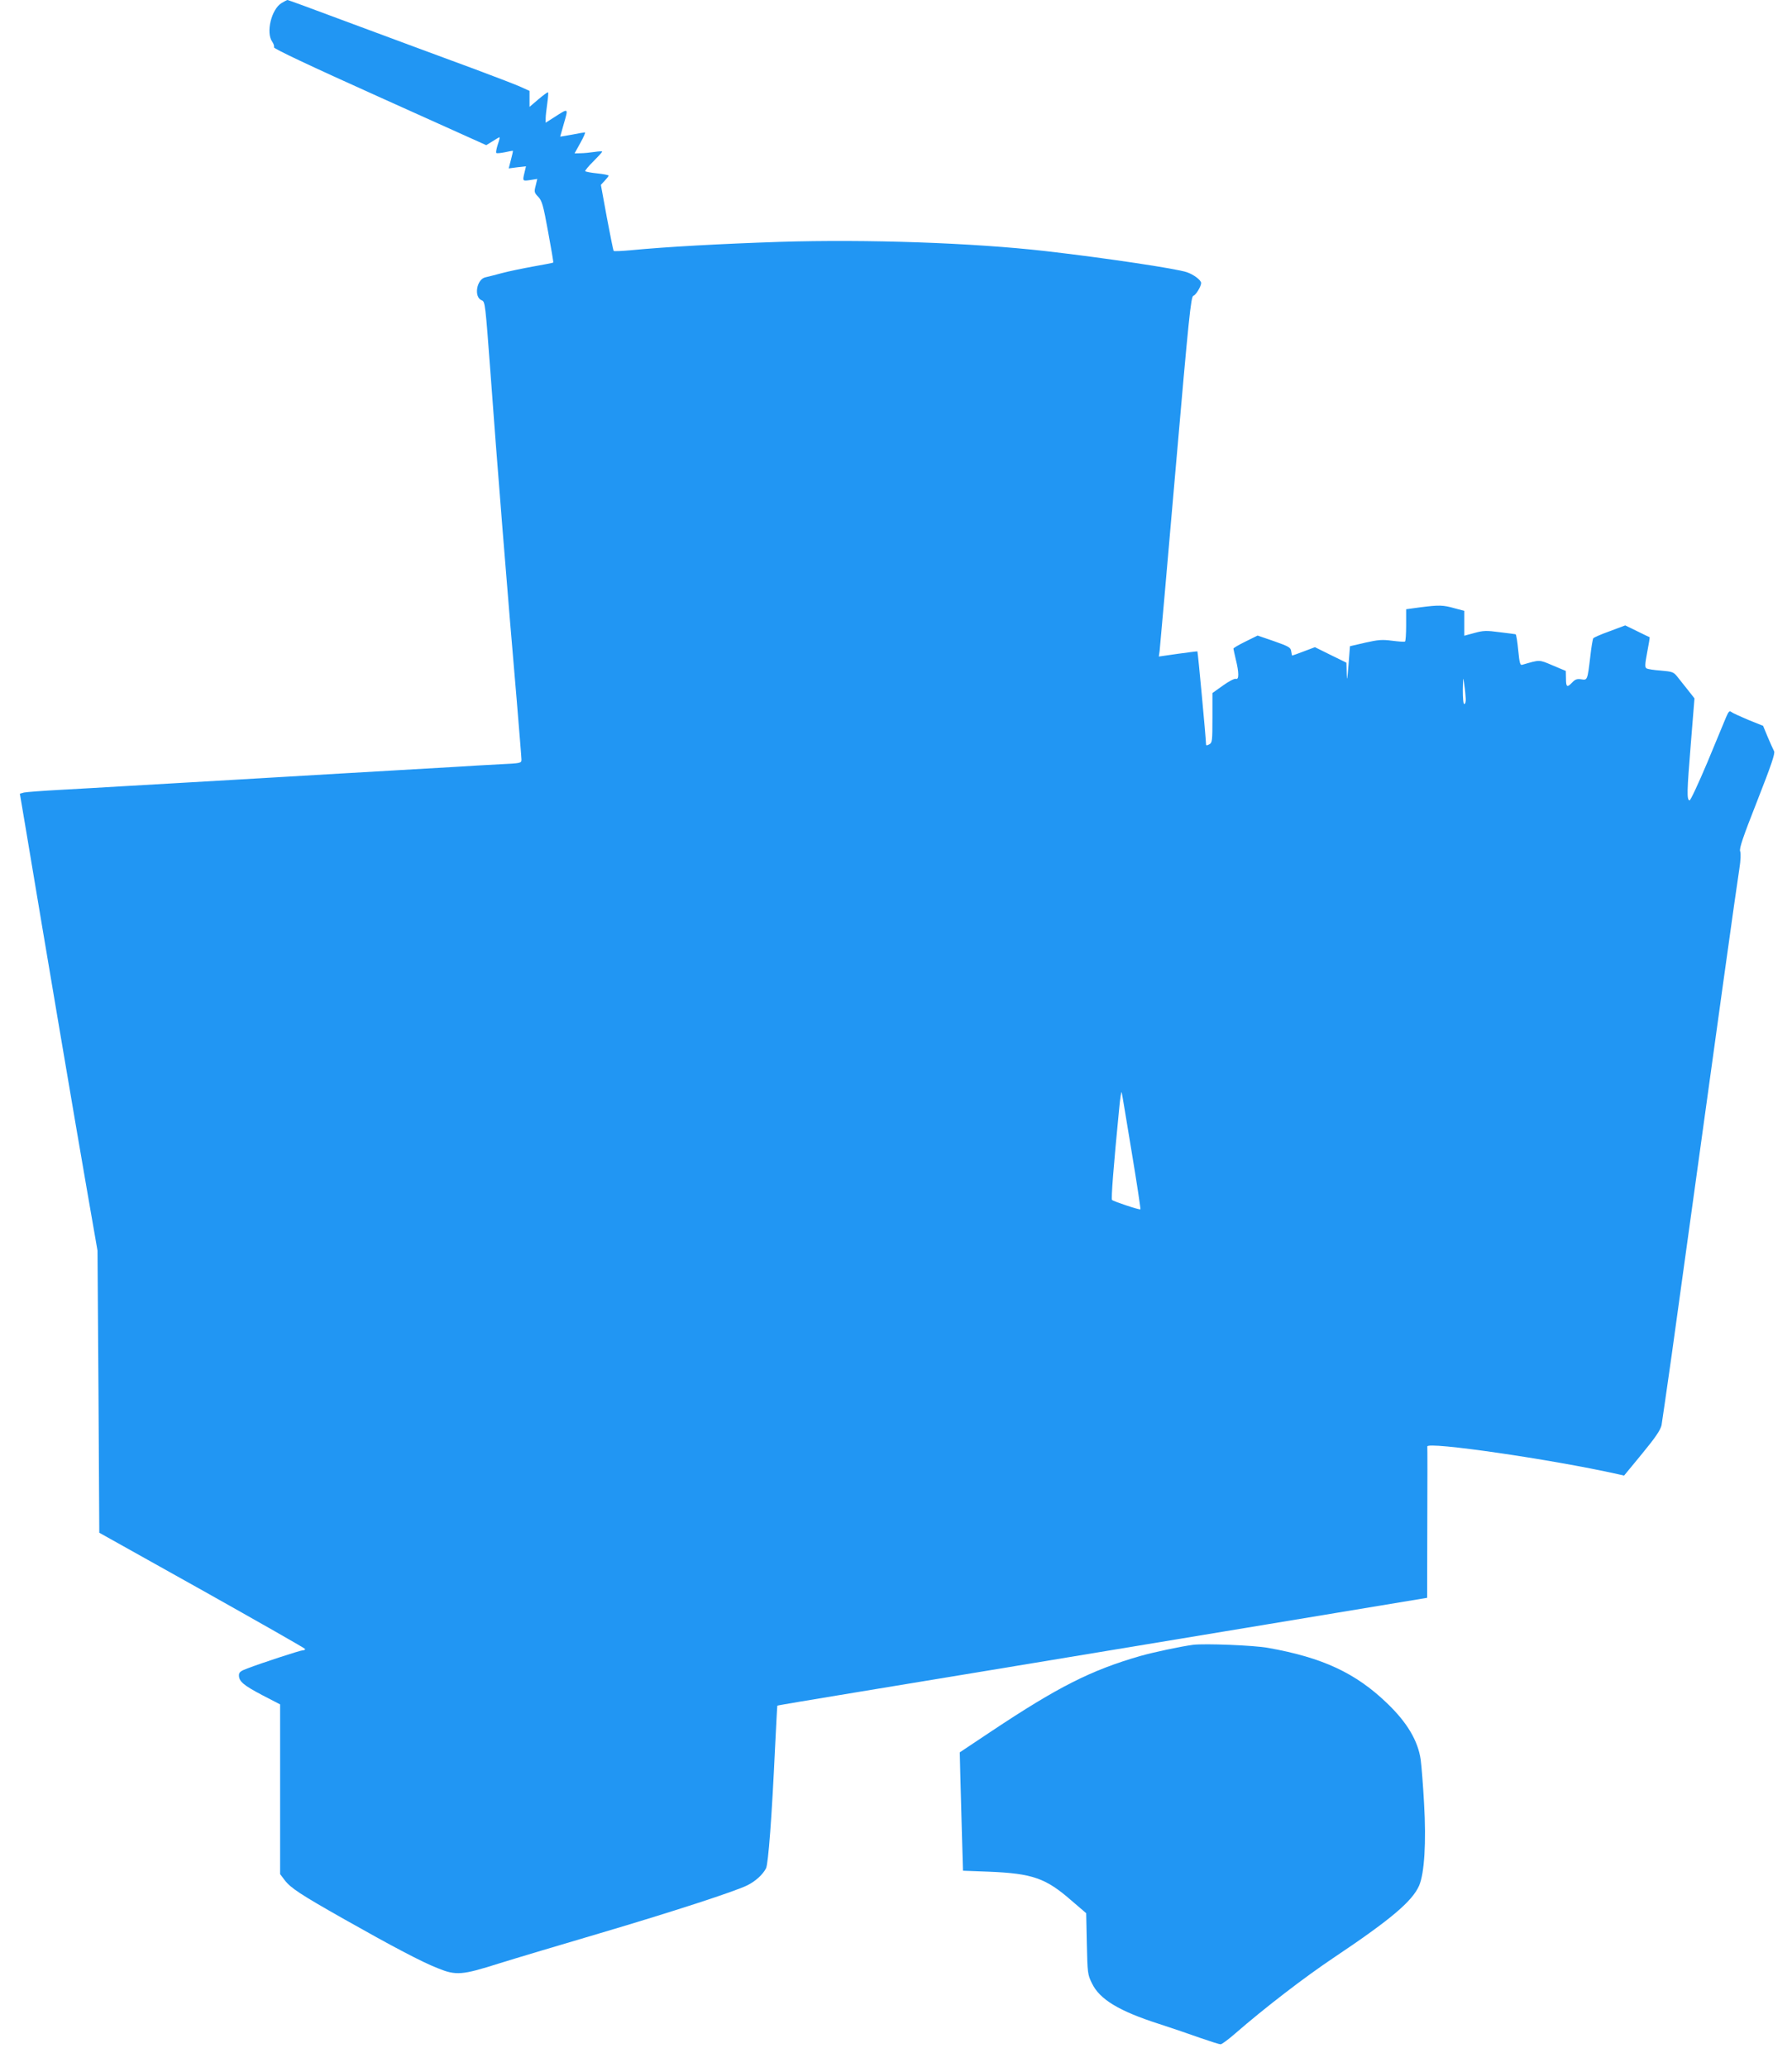 <?xml version="1.0" standalone="no"?>
<!DOCTYPE svg PUBLIC "-//W3C//DTD SVG 20010904//EN"
 "http://www.w3.org/TR/2001/REC-SVG-20010904/DTD/svg10.dtd">
<svg version="1.0" xmlns="http://www.w3.org/2000/svg"
 width="1110pt" height="1280pt" viewBox="0 0 1110 1280"
 preserveAspectRatio="xMidYMid meet">
<g transform="translate(0,1280) scale(0.1,-0.1)"
fill="#2196f3" stroke="none">
<path d="M1744 12781 c-63 -38 -98 -183 -58 -239 9 -13 14 -28 11 -35 -3 -8
219 -113 655 -309 l660 -297 39 24 c21 14 41 25 43 25 3 0 -2 -20 -11 -46 -8
-25 -12 -48 -9 -51 3 -4 27 -1 53 4 27 6 49 10 50 9 1 -1 -4 -26 -12 -55 l-14
-54 53 7 54 6 -9 -38 c-13 -54 -13 -54 35 -47 l44 7 -10 -42 c-10 -38 -9 -43
16 -69 23 -24 31 -51 61 -216 19 -103 34 -190 32 -191 -1 -2 -56 -12 -122 -24
-66 -12 -154 -30 -195 -41 -41 -11 -87 -23 -102 -26 -56 -11 -75 -123 -24
-143 21 -8 22 -18 55 -461 34 -473 108 -1399 161 -2008 16 -194 30 -363 30
-375 0 -22 -4 -23 -132 -29 -73 -4 -205 -11 -293 -17 -88 -5 -243 -14 -345
-20 -102 -6 -257 -15 -345 -20 -88 -5 -241 -14 -340 -20 -99 -6 -252 -15 -340
-20 -88 -5 -243 -14 -345 -20 -102 -6 -257 -15 -345 -20 -88 -5 -252 -15 -365
-21 -113 -6 -217 -14 -231 -17 l-26 -7 38 -225 c110 -661 317 -1883 376 -2220
l67 -385 6 -873 5 -874 637 -356 c351 -197 638 -360 638 -364 0 -5 -6 -8 -14
-8 -15 0 -245 -75 -343 -112 -43 -16 -53 -24 -53 -43 0 -38 29 -62 145 -123
l110 -57 0 -526 0 -525 28 -37 c37 -49 98 -89 372 -244 292 -165 479 -264 577
-302 113 -46 150 -43 380 30 106 33 384 116 618 185 447 132 844 261 920 299
50 25 95 66 115 105 14 28 36 318 56 750 7 140 13 256 14 257 0 2 224 39 496
84 498 82 760 125 2546 421 l983 163 1 465 c1 256 1 468 0 472 -5 33 773 -80
1179 -171 l40 -9 112 136 c84 102 113 146 120 176 4 23 32 219 63 436 315
2280 393 2840 419 3010 8 50 10 94 5 108 -7 17 17 87 106 313 86 219 112 295
104 307 -5 10 -23 49 -39 87 l-29 70 -92 37 c-50 21 -98 43 -105 49 -11 9 -17
3 -32 -32 -10 -24 -63 -151 -117 -282 -55 -130 -104 -236 -110 -234 -17 6 -16
51 8 347 l23 285 -40 51 c-23 28 -52 66 -66 83 -23 29 -31 32 -102 38 -42 3
-82 9 -89 14 -11 6 -10 25 4 99 10 51 17 93 15 94 -2 0 -36 17 -77 37 l-74 36
-96 -36 c-53 -19 -99 -39 -102 -44 -3 -4 -12 -54 -18 -110 -18 -151 -18 -150
-56 -144 -26 4 -38 0 -56 -19 -32 -34 -39 -30 -39 24 l-1 47 -81 34 c-87 37
-78 36 -189 4 -13 -4 -17 11 -25 92 -5 52 -12 96 -16 97 -4 1 -49 7 -100 13
-81 11 -101 10 -155 -5 l-63 -17 0 77 0 77 -60 16 c-71 20 -95 21 -212 6 l-88
-12 0 -98 c0 -54 -3 -100 -7 -102 -5 -3 -40 0 -80 5 -62 8 -86 6 -166 -12
l-95 -22 -9 -116 c-8 -96 -10 -105 -11 -52 l-2 66 -98 48 -97 48 -69 -26 c-37
-14 -70 -26 -72 -26 -1 0 -4 12 -6 26 -3 24 -13 30 -106 63 l-102 35 -75 -37
c-41 -20 -75 -40 -75 -44 1 -5 7 -35 15 -68 20 -80 20 -126 1 -119 -9 3 -44
-15 -80 -41 l-66 -47 0 -154 c0 -143 -1 -154 -20 -164 -17 -9 -20 -8 -20 7 0
28 -50 566 -53 569 -1 1 -55 -6 -121 -15 l-118 -17 5 35 c2 20 47 522 98 1115
83 956 96 1080 111 1084 15 4 48 58 48 79 0 18 -45 52 -88 67 -63 22 -503 88
-877 131 -449 51 -1100 74 -1647 57 -360 -12 -694 -30 -923 -52 -55 -5 -101
-7 -104 -4 -2 2 -21 95 -42 207 l-37 202 24 26 c13 14 24 28 24 31 0 4 -32 10
-70 14 -39 4 -72 10 -75 14 -2 3 20 31 50 60 30 30 55 57 55 61 0 3 -21 2 -47
-2 -27 -4 -65 -8 -86 -8 l-38 -1 36 65 c20 36 33 65 28 65 -4 0 -41 -6 -80
-14 -40 -7 -73 -13 -73 -12 0 1 11 39 24 85 27 93 28 92 -59 36 l-55 -35 0 28
c0 15 5 56 10 92 5 35 7 66 5 68 -2 3 -29 -17 -60 -43 l-55 -47 0 49 0 50 -62
28 c-35 15 -160 63 -278 107 -118 43 -280 104 -360 133 -80 30 -291 108 -469
174 -178 67 -327 121 -330 121 -3 0 -20 -9 -37 -19z m7335 -4308 c1 -18 -3
-33 -9 -33 -6 0 -9 35 -9 88 2 84 2 85 9 32 5 -30 8 -70 9 -87z m-2069 -2808
c32 -192 56 -352 54 -354 -5 -5 -165 48 -176 58 -6 6 9 206 44 561 6 69 14
116 16 105 3 -11 30 -177 62 -370z"/>
<path d="M7390 2614 c-75 -10 -241 -45 -326 -69 -306 -88 -511 -192 -924 -467
l-195 -130 3 -127 c2 -69 6 -234 10 -366 l7 -240 160 -6 c271 -11 353 -40 512
-179 l91 -78 4 -189 c4 -183 5 -191 32 -246 48 -99 167 -171 416 -251 80 -26
195 -65 256 -87 61 -21 117 -39 125 -39 8 1 48 30 89 66 184 160 431 350 615
473 348 233 482 346 525 443 33 75 45 270 31 508 -6 113 -16 236 -21 273 -17
117 -84 230 -207 348 -196 189 -401 284 -738 344 -87 16 -392 28 -465 19z"/>
</g>
</svg>
